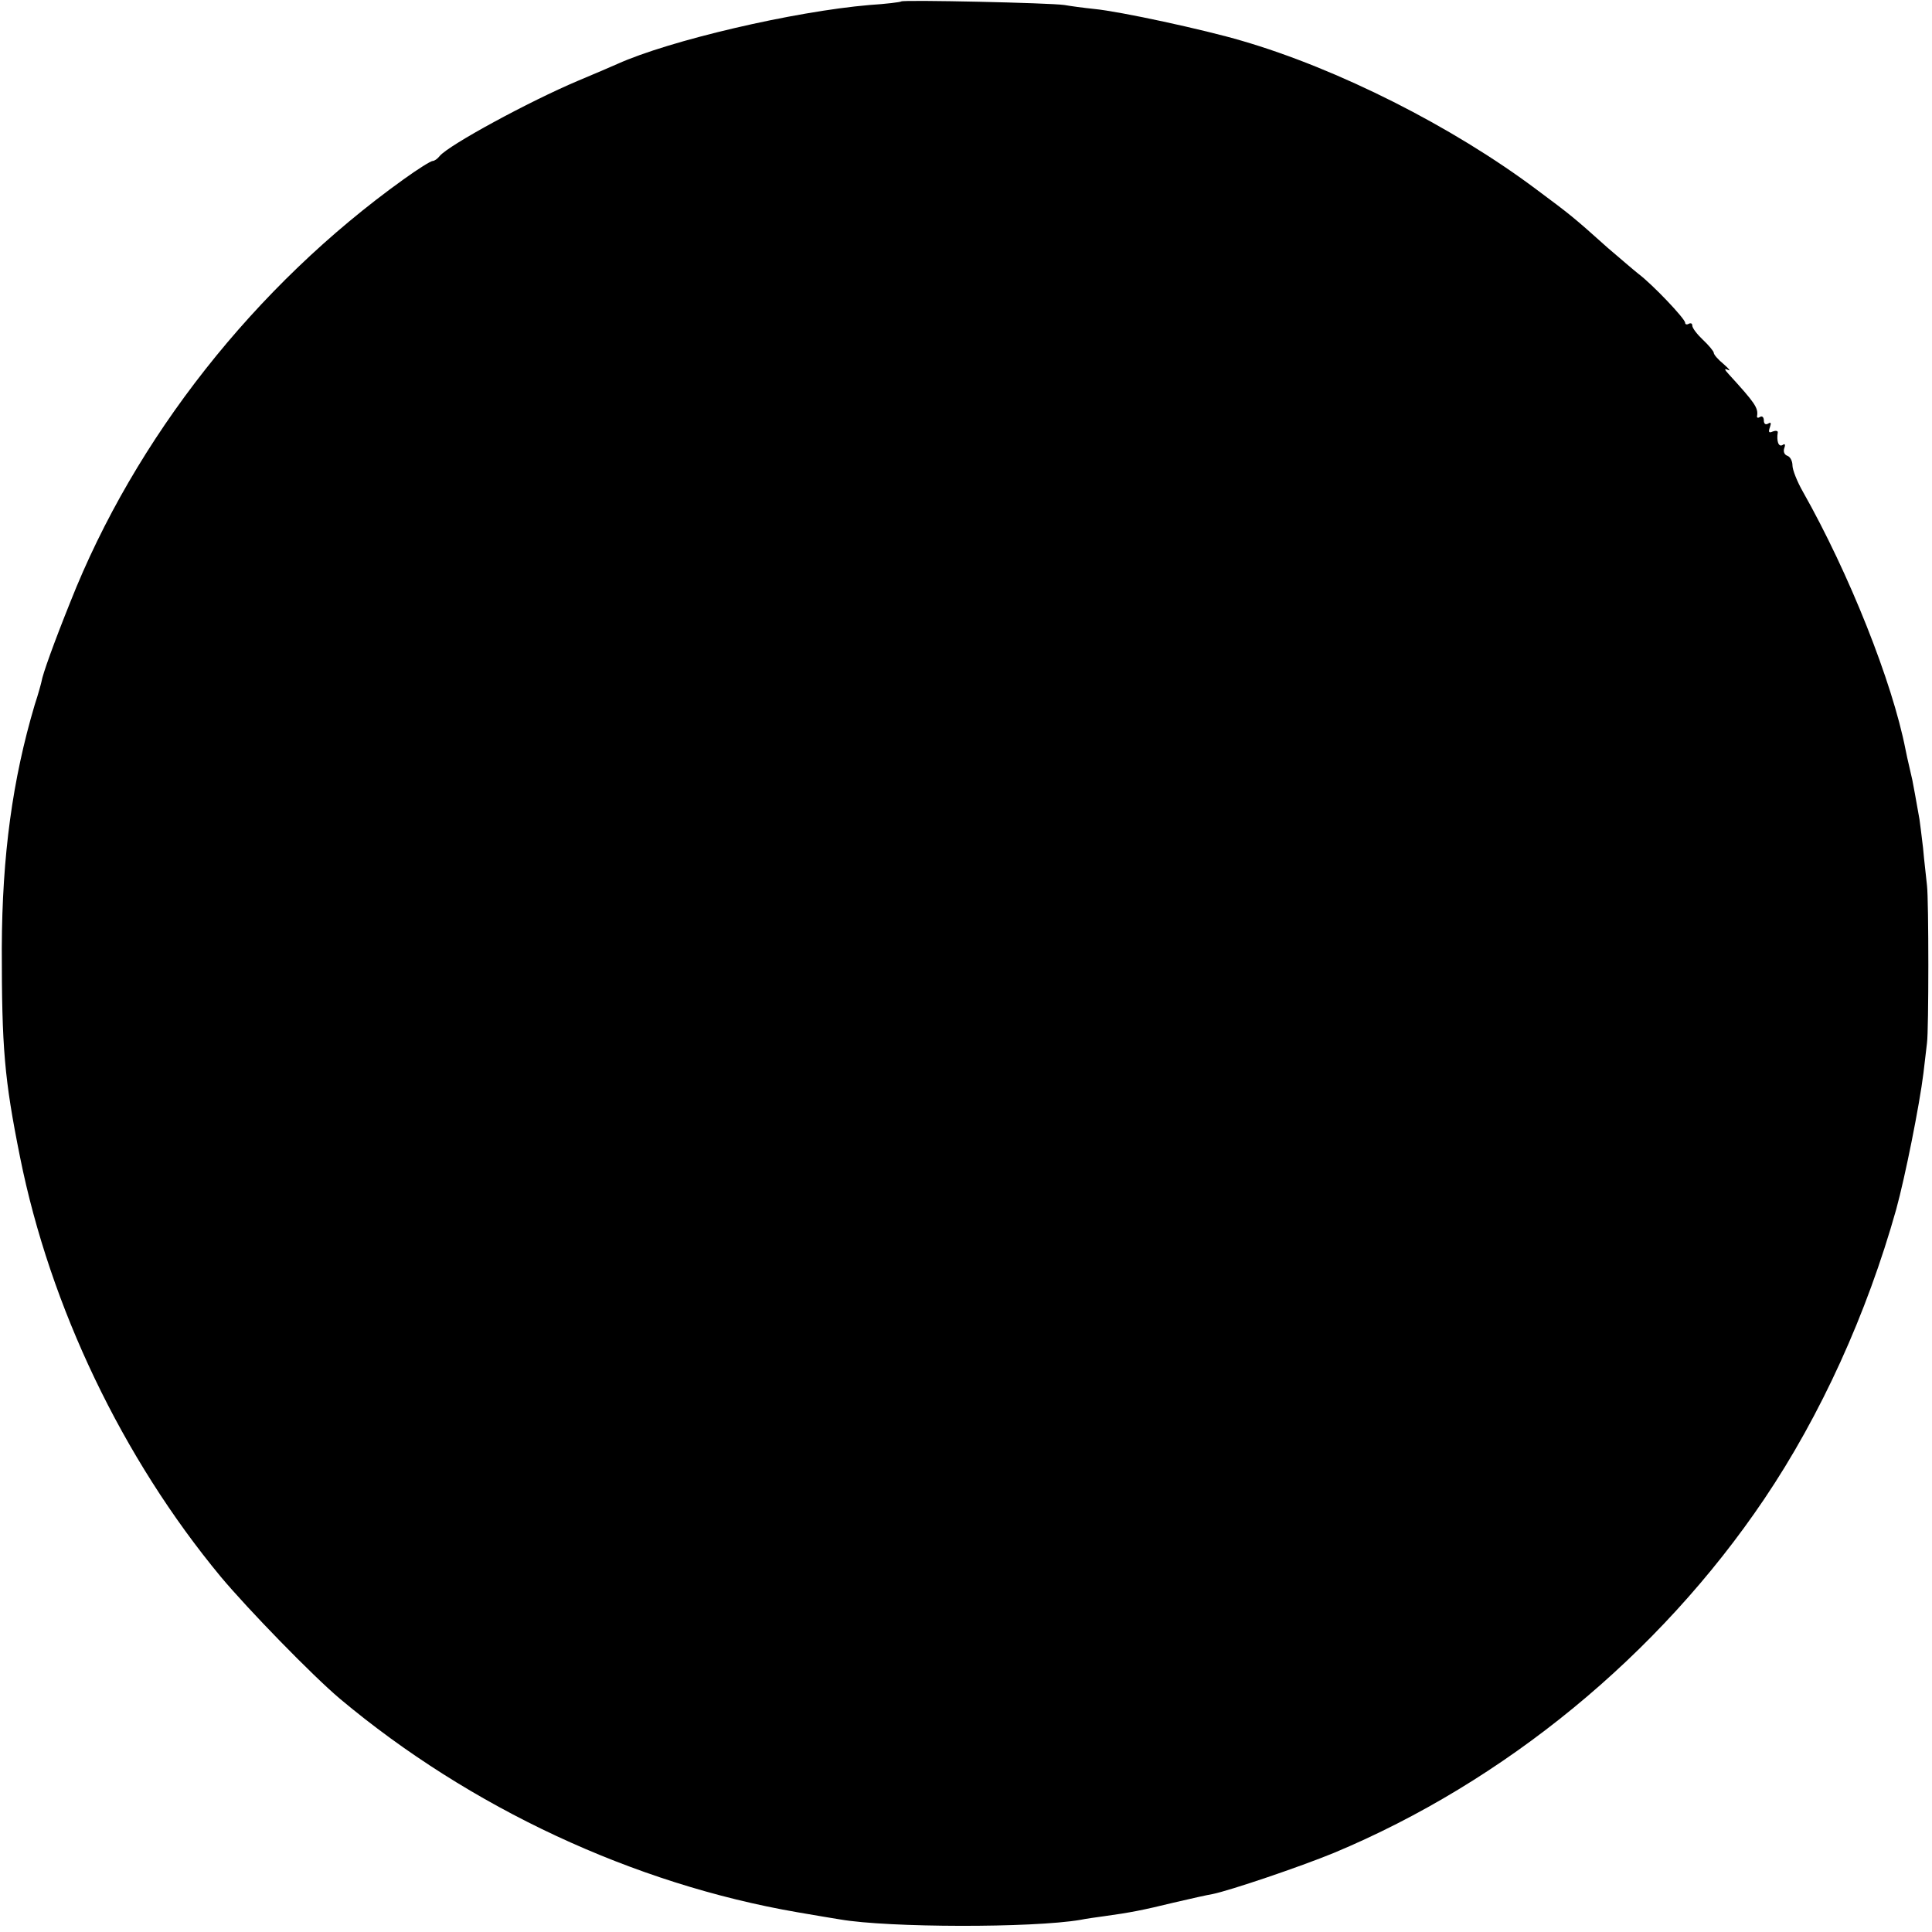 <?xml version="1.0" standalone="no"?>
<!DOCTYPE svg PUBLIC "-//W3C//DTD SVG 20010904//EN"
 "http://www.w3.org/TR/2001/REC-SVG-20010904/DTD/svg10.dtd">
<svg version="1.0" xmlns="http://www.w3.org/2000/svg"
 width="540pt" height="540pt" viewBox="0 0 540 540"
 preserveAspectRatio="xMidYMid meet">
<g transform="translate(0,540) scale(0.1,-0.1)"
fill="#000000" stroke="none">
<path d="M2519 5396 c-2 -2 -42 -7 -89 -10 -211 -18 -559 -99 -705 -165 -11
-5 -60 -26 -110 -47 -135 -57 -360 -179 -386 -210 -6 -8 -15 -14 -20 -14 -5 0
-42 -23 -82 -52 -414 -297 -750 -723 -931 -1182 -45 -112 -77 -201 -80 -221
-1 -5 -9 -35 -19 -65 -62 -209 -91 -420 -92 -680 0 -279 7 -365 51 -584 84
-419 286 -841 561 -1173 77 -92 256 -276 333 -341 364 -305 821 -518 1280
-597 52 -9 106 -18 119 -20 134 -23 536 -24 671 -1 14 3 43 7 65 10 73 10 109
17 195 38 47 11 96 22 109 24 49 10 244 76 339 115 477 199 909 553 1203 989
158 234 287 518 369 810 25 91 65 291 76 380 4 36 9 74 10 85 5 35 5 399 0
440 -2 22 -8 69 -11 105 -4 36 -9 72 -10 80 -8 46 -19 106 -20 110 -1 3 -4 19
-8 35 -4 17 -9 39 -11 50 -37 189 -157 491 -287 721 -16 28 -29 61 -29 73 0
12 -6 24 -14 27 -9 3 -12 12 -9 21 4 11 2 14 -5 9 -11 -6 -17 11 -13 36 0 4
-6 5 -14 2 -11 -5 -13 -2 -8 12 4 12 3 15 -5 10 -7 -4 -12 -1 -12 9 0 9 -5 13
-10 10 -6 -4 -10 -3 -9 2 4 23 -6 37 -79 117 -13 14 -13 17 -2 12 8 -4 3 3
-12 16 -16 13 -28 27 -28 32 0 4 -14 21 -30 36 -16 15 -30 33 -30 40 0 6 -4 8
-10 5 -5 -3 -10 -2 -10 3 0 11 -91 107 -131 137 -14 11 -52 44 -85 72 -97 87
-105 93 -199 163 -236 177 -556 338 -824 416 -105 31 -340 82 -413 89 -29 3
-66 8 -83 11 -39 6 -450 15 -456 10z"/>
</g>
</svg>
